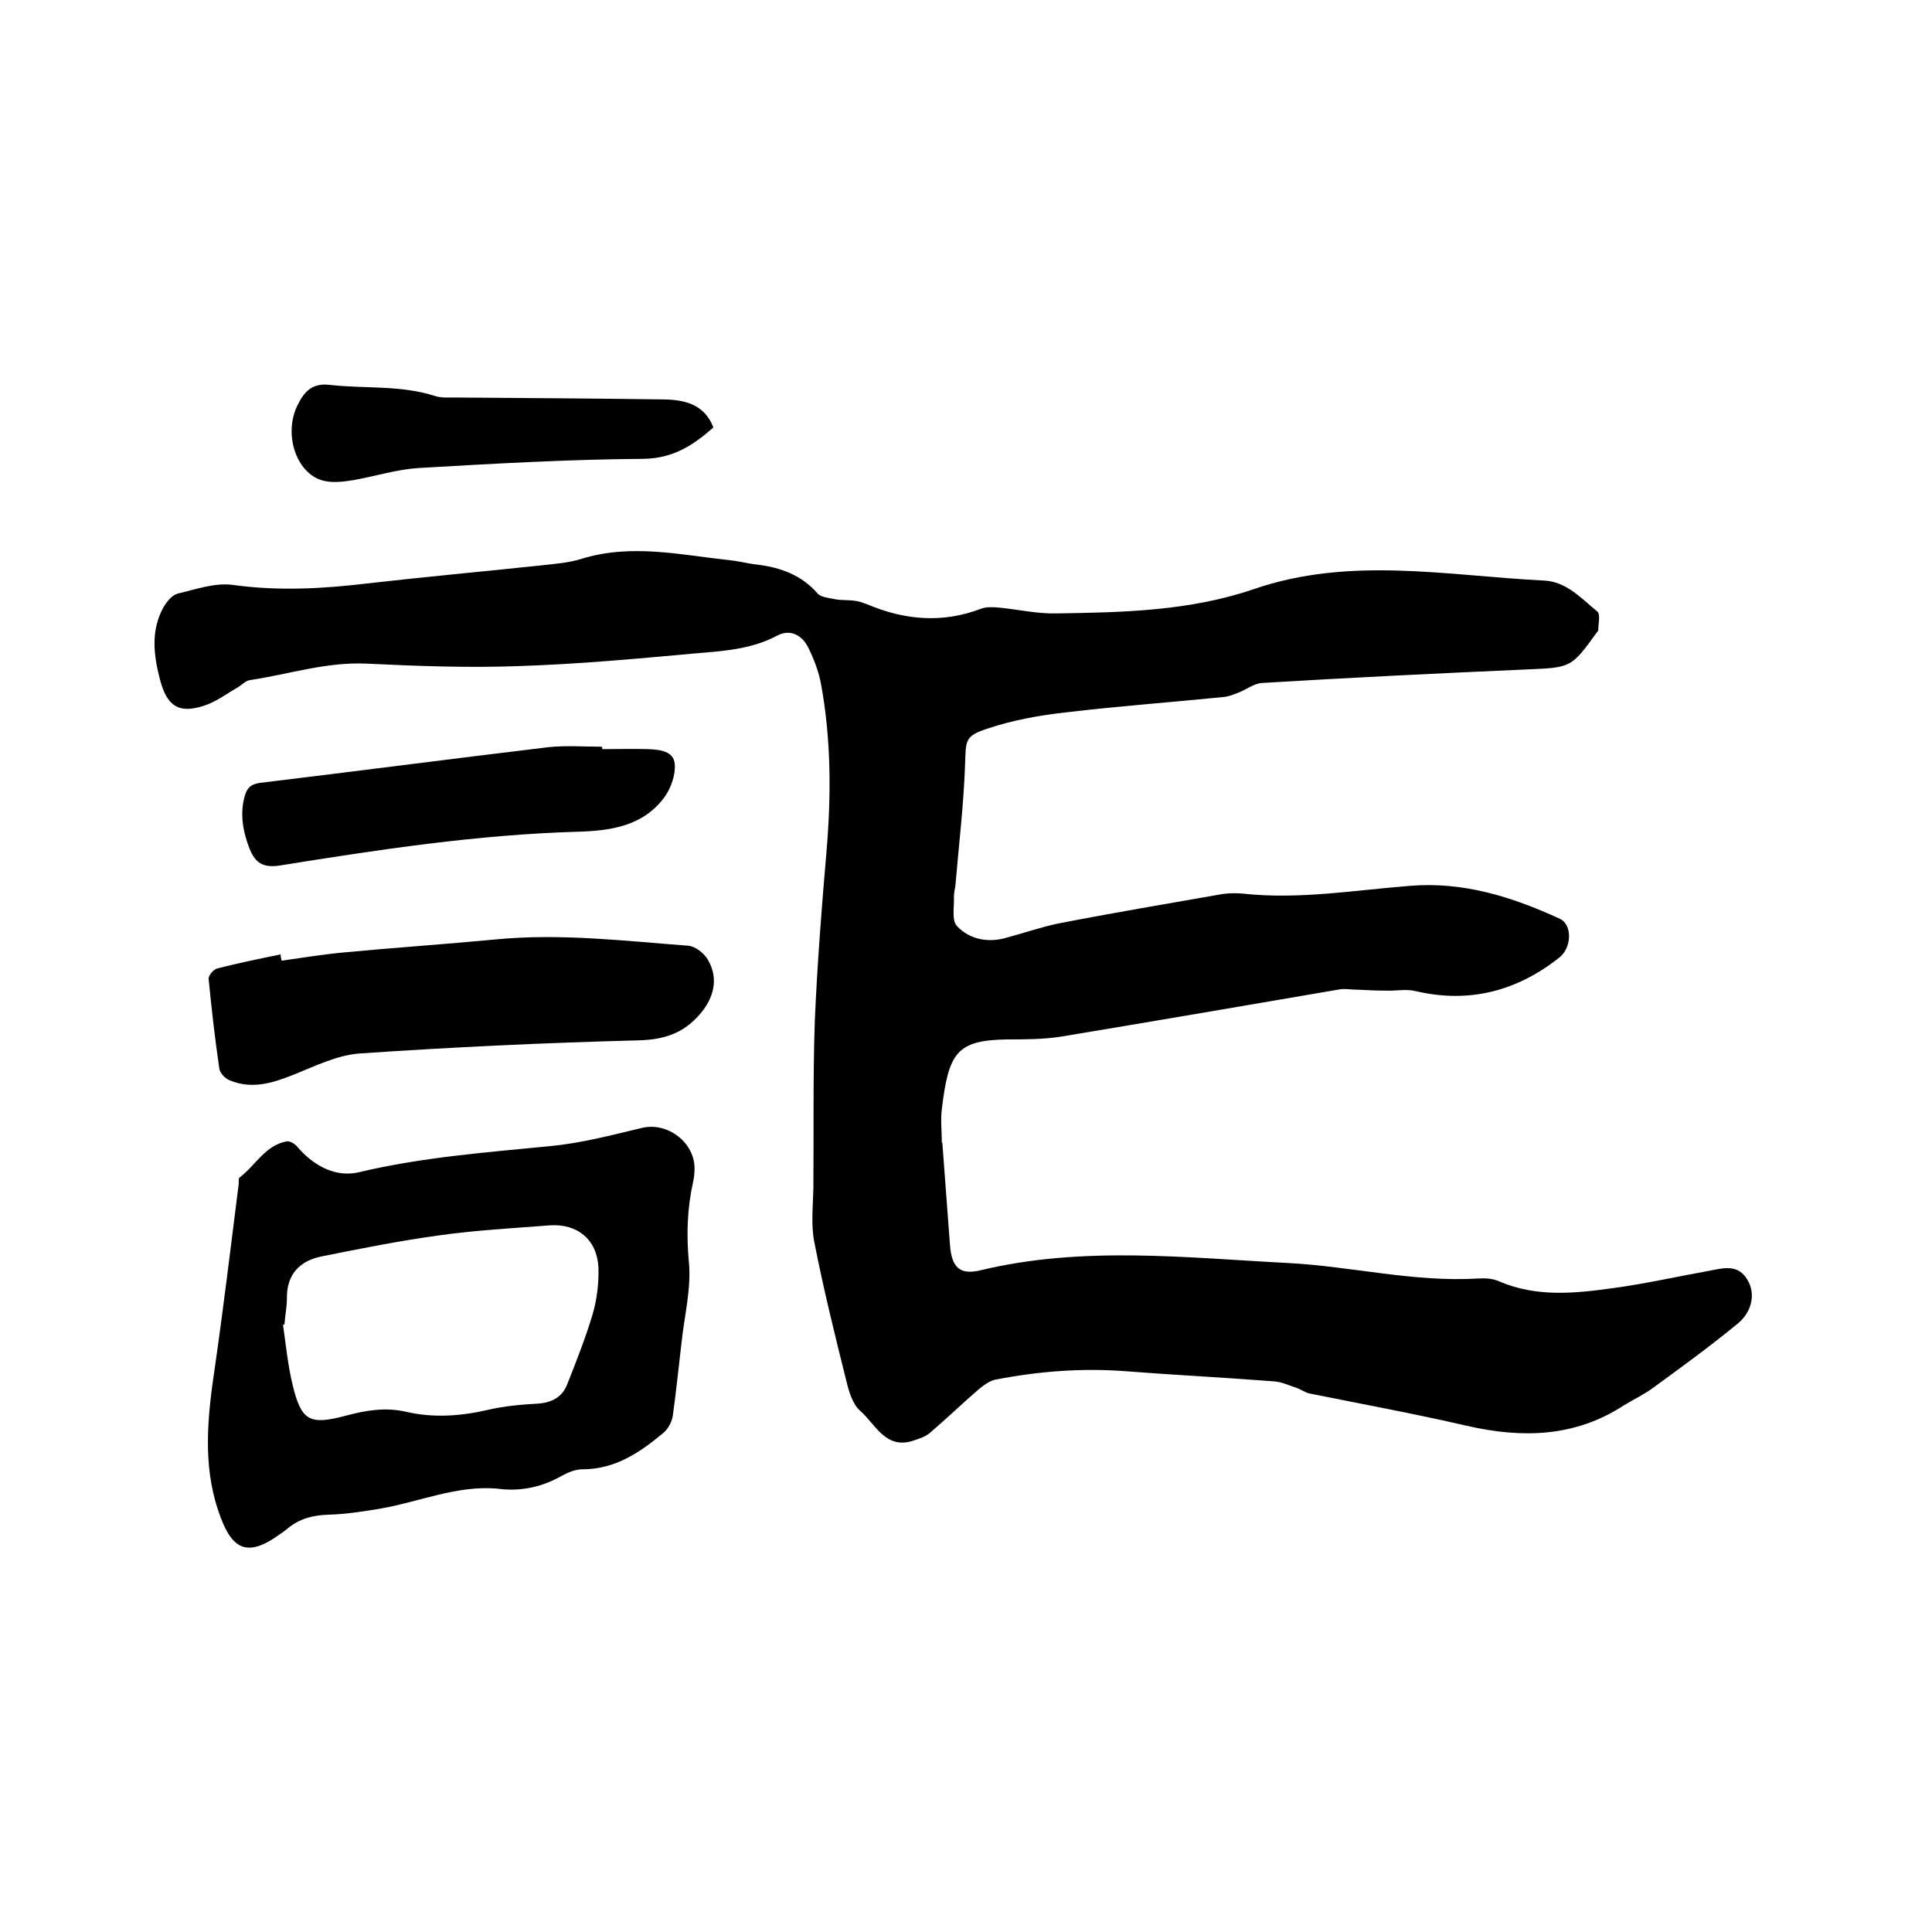 <svg enable-background="new 0 0 400 400" viewBox="0 0 400 400" xmlns="http://www.w3.org/2000/svg"><path d="m195.1 236.6c.5 7.1 1.1 14.3 1.6 21.4.4 4.5 2.1 6 6.3 5 21.2-5.1 42.5-2.6 63.8-1.5 13.1.7 25.9 4 39.2 3.2 1.5-.1 3.1 0 4.4.6 7.7 3.3 15.6 2.5 23.5 1.4 6.7-.9 13.3-2.4 20-3.6 3-.6 6-1.4 7.9 1.9 1.7 2.8 1 6.6-2.1 9.1-5.6 4.6-11.5 8.9-17.4 13.2-1.9 1.4-4 2.4-6 3.6-10.2 6.7-21.2 6.9-32.6 4.3-10.8-2.5-21.7-4.5-32.6-6.7-.9-.2-1.7-.8-2.5-1.1-1.6-.5-3.2-1.3-4.8-1.4-10.2-.8-20.4-1.3-30.7-2.1-9-.7-18 0-26.8 1.7-1.3.2-2.5 1.1-3.5 1.9-3.5 3-6.7 6.1-10.2 9.1-.9.8-2.1 1.2-3.3 1.6-5.9 2.1-8-3.3-11.2-6.1-1.5-1.3-2.3-3.8-2.8-5.9-2.4-9.6-4.8-19.3-6.7-29-.7-3.5-.3-7.3-.2-11 .1-11.6-.1-23.3.3-34.9.5-11.6 1.4-23.2 2.4-34.8 1-11.7 1-23.3-1.1-34.8-.5-2.7-1.5-5.3-2.7-7.7-1.3-2.6-3.8-3.8-6.4-2.4-5.4 2.9-11.4 3.2-17.2 3.7-12 1.1-24 2.2-36.1 2.6-10.6.4-21.2 0-31.7-.5-8.3-.4-16.1 2.2-24.1 3.4-.9.1-1.6.9-2.4 1.4-2.1 1.2-4.1 2.7-6.3 3.6-5.8 2.2-8.5.7-10-5.2-1.3-5-1.9-10 .7-14.8.7-1.2 1.8-2.6 3-2.9 3.8-.9 7.7-2.3 11.4-1.8 9.4 1.3 18.6.8 27.8-.3 12.2-1.4 24.4-2.5 36.6-3.8 2.6-.3 5.3-.5 7.8-1.3 10.3-3.2 20.6-.8 30.8.3 1.9.2 3.7.7 5.6.9 4.9.6 9.2 2.2 12.5 6 .7.8 2.5.9 3.8 1.2 1.3.2 2.7.1 4 .3.8.1 1.6.4 2.4.7 7.8 3.3 15.6 4 23.7.9 1.1-.4 2.5-.3 3.7-.2 4 .4 7.9 1.3 11.8 1.2 13.8-.2 27.6-.5 40.8-5 20-6.9 40.1-2.8 60.2-1.8 4.6.2 7.7 3.7 11 6.4.7.6.2 2.6.2 3.9 0 .1-.1.2-.2.3-5.4 7.5-5.4 7.4-14.6 7.8-18.3.8-36.6 1.7-54.8 2.8-1.7.1-3.3 1.4-4.9 2-1 .4-2 .8-3 .9-10.9 1.1-21.9 1.9-32.8 3.2-5.4.6-10.9 1.6-16 3.3-5 1.6-4.6 2.5-4.8 7.7-.3 8.3-1.3 16.6-2 24.9-.1.7-.3 1.5-.3 2.2.1 2.1-.5 4.9.6 6.1 2.4 2.6 6 3.5 9.7 2.6 3.8-1 7.5-2.3 11.3-3.1 11.3-2.2 22.6-4.1 34-6.1 1.3-.2 2.8-.2 4.1-.1 11.7 1.3 23.2-.7 34.8-1.6 11-.9 21.1 2.3 30.9 6.8 2.7 1.2 2.5 6 0 8-8.8 7-18.7 9.6-29.8 7-2-.5-4.2 0-6.2-.1-2 0-3.9-.1-5.9-.2-1.1 0-2.3-.2-3.4-.1-19.3 3.3-38.5 6.6-57.8 9.8-3.7.6-7.6.6-11.4.6-10.2.2-12 2.6-13.4 14.4-.3 2.3 0 4.7 0 7z"/><path d="m102.9 308.2c-8.3-.7-16 2.7-23.9 4.1-3.6.6-7.3 1.2-11 1.3-3.2.1-6 .8-8.5 2.9-.5.4-1 .8-1.5 1.1-7.1 5.2-10.2 3-12.8-4.8-3.3-9.7-2.2-19.8-.7-29.8 1.8-12.5 3.3-25.1 4.9-37.7.1-.5-.1-1.3.2-1.5 3.3-2.5 5.3-6.7 9.8-7.5.7-.1 1.8.6 2.3 1.3 3.4 3.9 7.9 6.2 12.6 5.1 13-3.1 26.3-4.1 39.5-5.4 6.5-.6 12.9-2.3 19.2-3.8 5.2-1.2 10.8 3 10.8 8.4 0 .9-.1 1.9-.3 2.8-1.2 5.4-1.4 10.7-.9 16.3.6 5.6-.9 11.3-1.5 17-.6 5-1.1 10.1-1.8 15.1-.2 1.3-1 2.8-2 3.6-4.8 4-9.9 7.5-16.7 7.5-1.4 0-2.9.6-4.2 1.3-4 2.3-8.5 3.4-13.5 2.7zm-44-34c-.1 0-.2 0-.3.1.6 4.2 1 8.4 2 12.5 1.8 7.4 3.5 8.3 11 6.3 4.1-1.1 8.2-1.8 12.5-.8 5.6 1.3 11.3.9 16.9-.4 3.4-.8 6.9-1.1 10.4-1.3 2.9-.2 5-1.4 6-3.9 1.9-4.8 3.8-9.6 5.3-14.6.9-3.1 1.3-6.5 1.2-9.7-.3-5.8-4.4-9.1-10.1-8.7-7.7.6-15.4 1-23.1 2.1-8 1.1-16 2.7-24 4.3-4.6.9-7.4 3.7-7.3 8.8 0 1.8-.4 3.5-.5 5.3z"/><path d="m58.3 198.9c4.3-.6 8.5-1.3 12.8-1.7 10.5-1 21-1.7 31.5-2.7 13.4-1.3 26.6.3 39.9 1.3 1.4.1 3.2 1.5 4 2.8 2.4 4 1.3 8.1-1.7 11.5-3.5 4-7.6 5.2-12.9 5.3-19.1.5-38.3 1.4-57.3 2.7-4.7.3-9.3 2.6-13.8 4.4s-8.8 3.1-13.4 1.1c-.9-.4-1.9-1.5-2-2.4-.9-6.2-1.6-12.3-2.2-18.5-.1-.7 1-2 1.8-2.2 4.3-1.1 8.7-2 13.1-2.9 0 .4.1.9.2 1.3z"/><path d="m124.7 155.1c3.2 0 6.3-.1 9.5 0 2.4.1 5.3.4 5.5 3.1.2 2.2-.8 5-2.1 6.8-4.4 6-11 7-18 7.2-20.7.6-41.2 3.7-61.7 7-3.4.5-5-.5-6.2-3.4-1.4-3.6-2.1-7.3-1-11.1.5-1.6 1.2-2.3 3-2.6 19.9-2.4 39.8-5 59.8-7.4 3.6-.4 7.4-.1 11.1-.1.1.2.1.3.1.5z"/><path d="m147.7 88.5c-4.2 3.7-8.3 6.4-14.5 6.5-15.5.1-31.1 1-46.6 1.9-4.5.3-8.9 1.7-13.4 2.5-1.9.3-4 .6-5.9.2-5.7-1.1-8.7-9.3-5.8-15.5 1.4-2.9 3-4.9 6.9-4.4 7.2.8 14.6 0 21.7 2.3 1.3.4 2.7.3 4.1.3 14.5.1 29 .2 43.5.4 4.2.1 8.2 1.1 10 5.8z"/></svg>